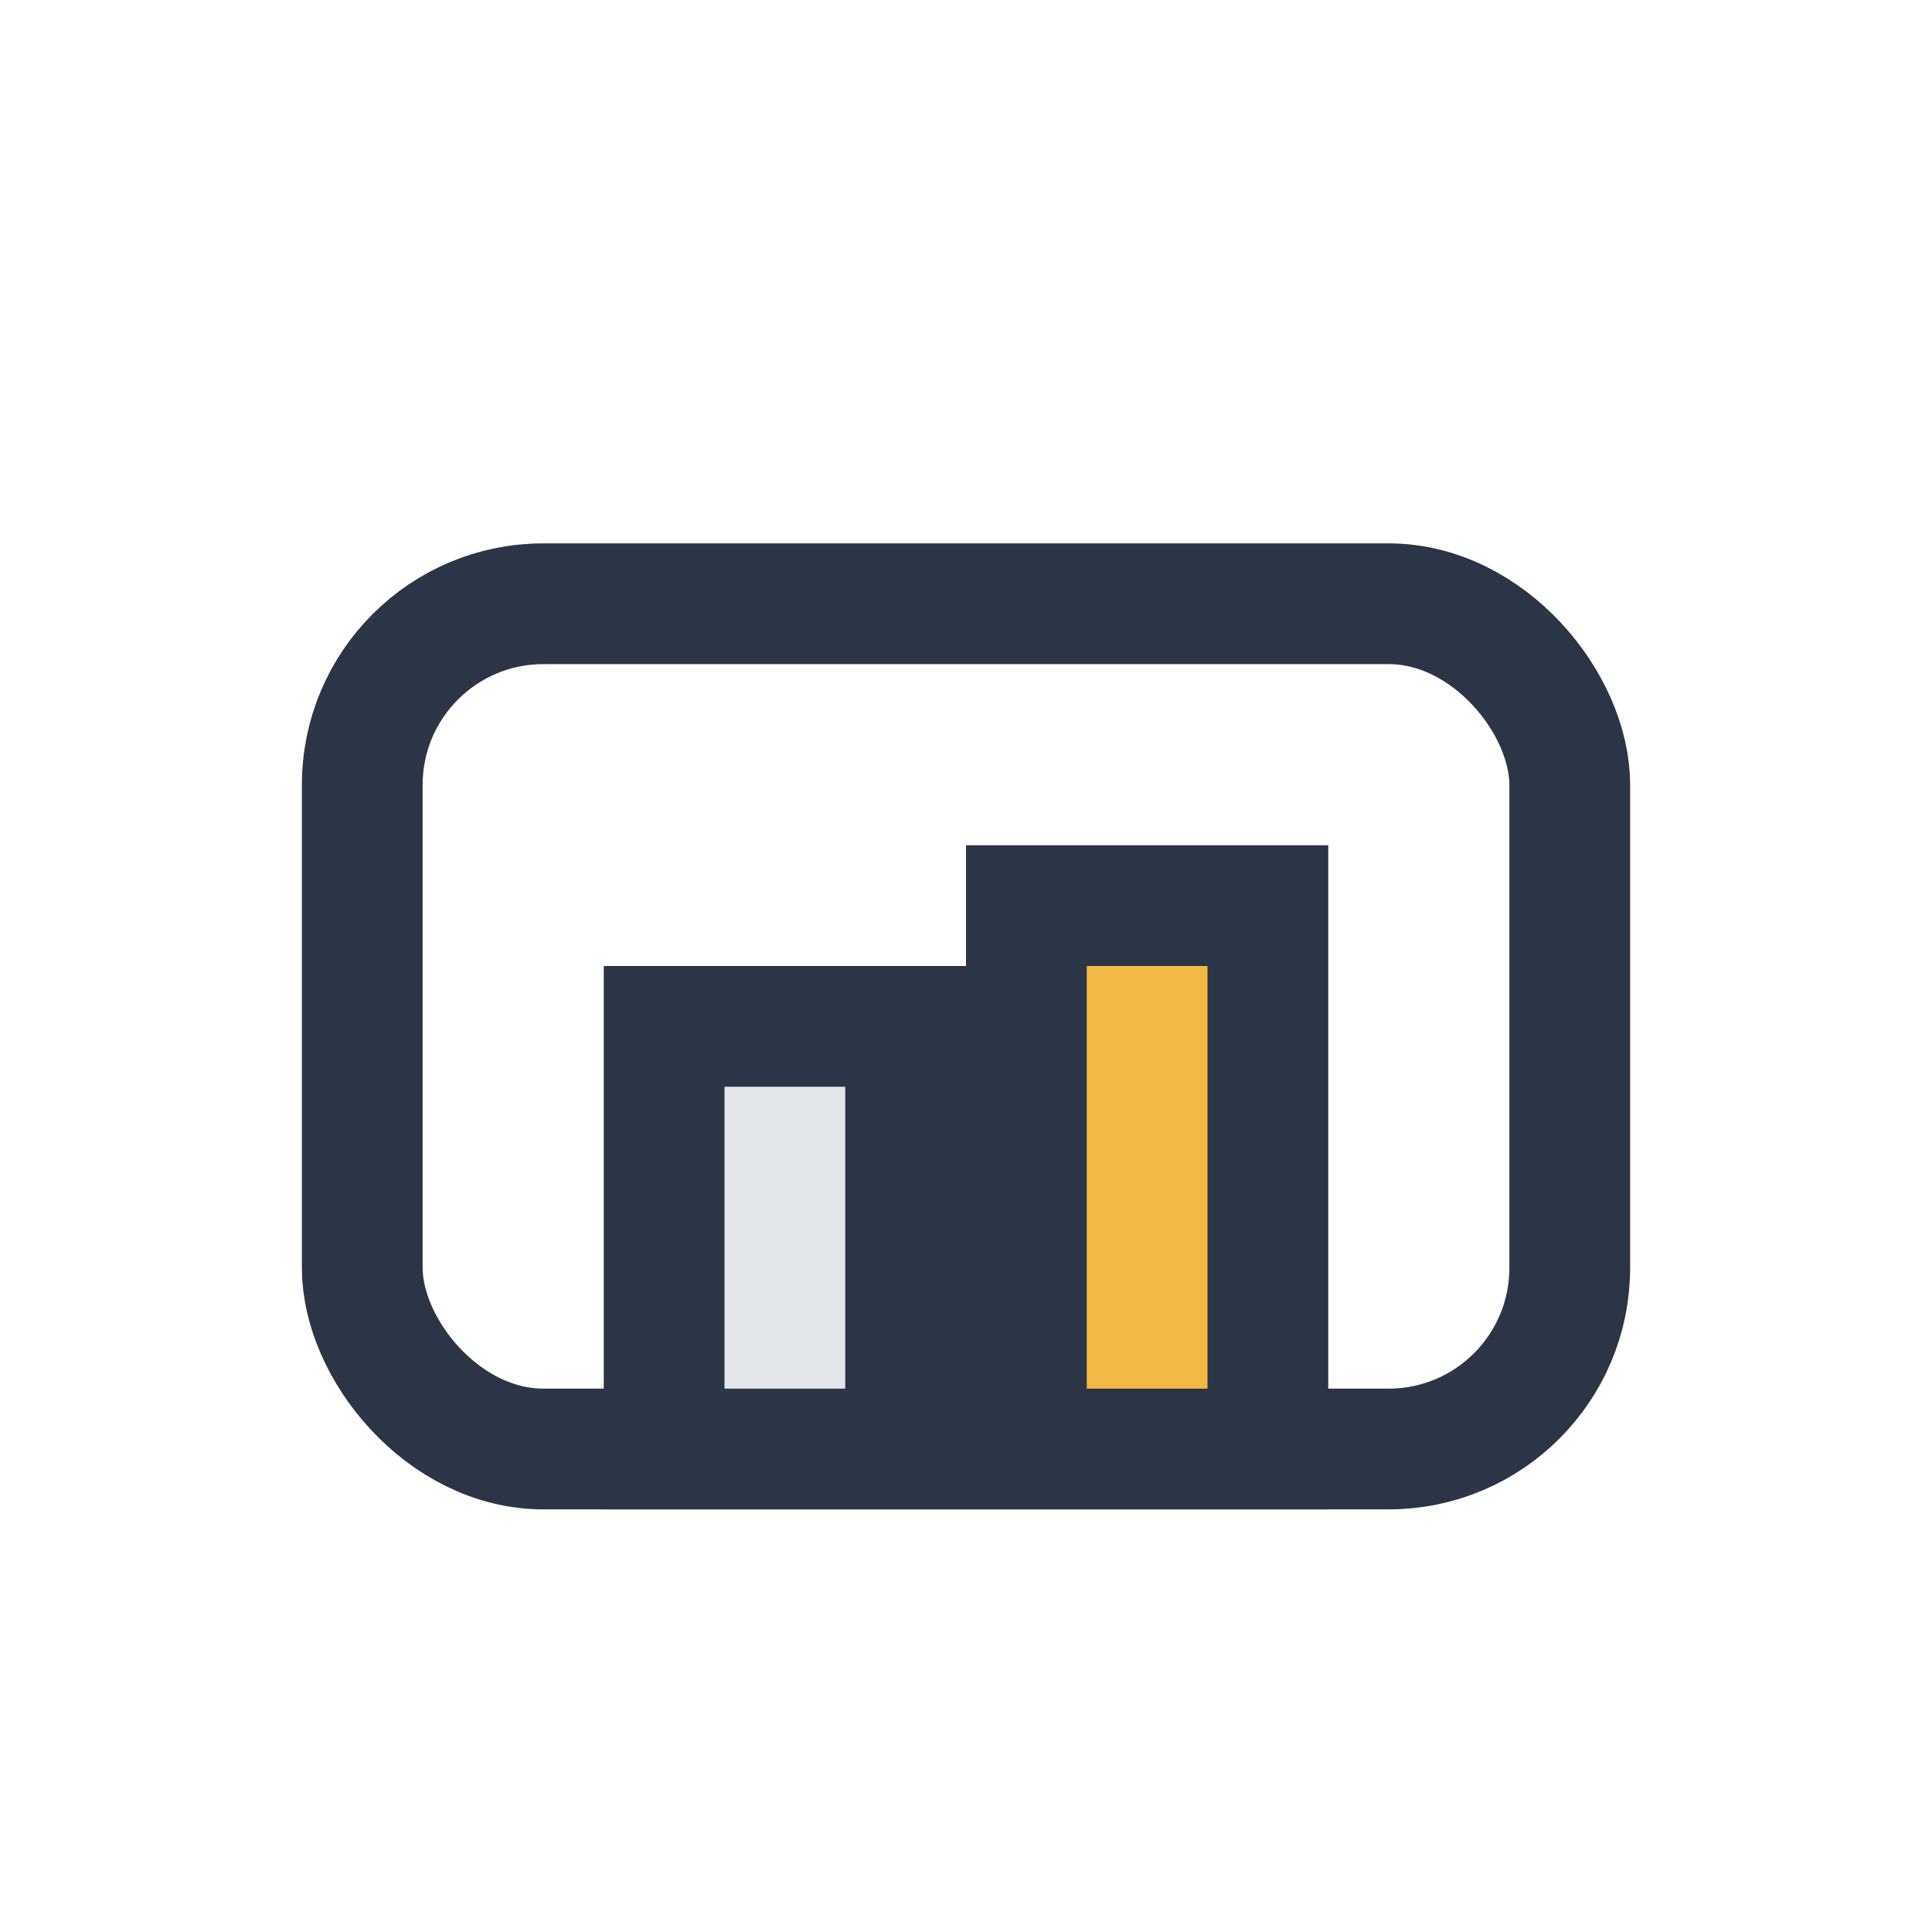 <?xml version="1.0" encoding="UTF-8"?>
<svg xmlns="http://www.w3.org/2000/svg" width="32" height="32" viewBox="0 0 32 32"><g stroke="#2C3546" stroke-width="2" fill="none"><rect x="6" y="10" width="20" height="14" rx="3"/><rect x="11" y="17" width="4" height="7" fill="#E2E6EB"/><rect x="17" y="15" width="4" height="9" fill="#F4B942"/></g></svg>